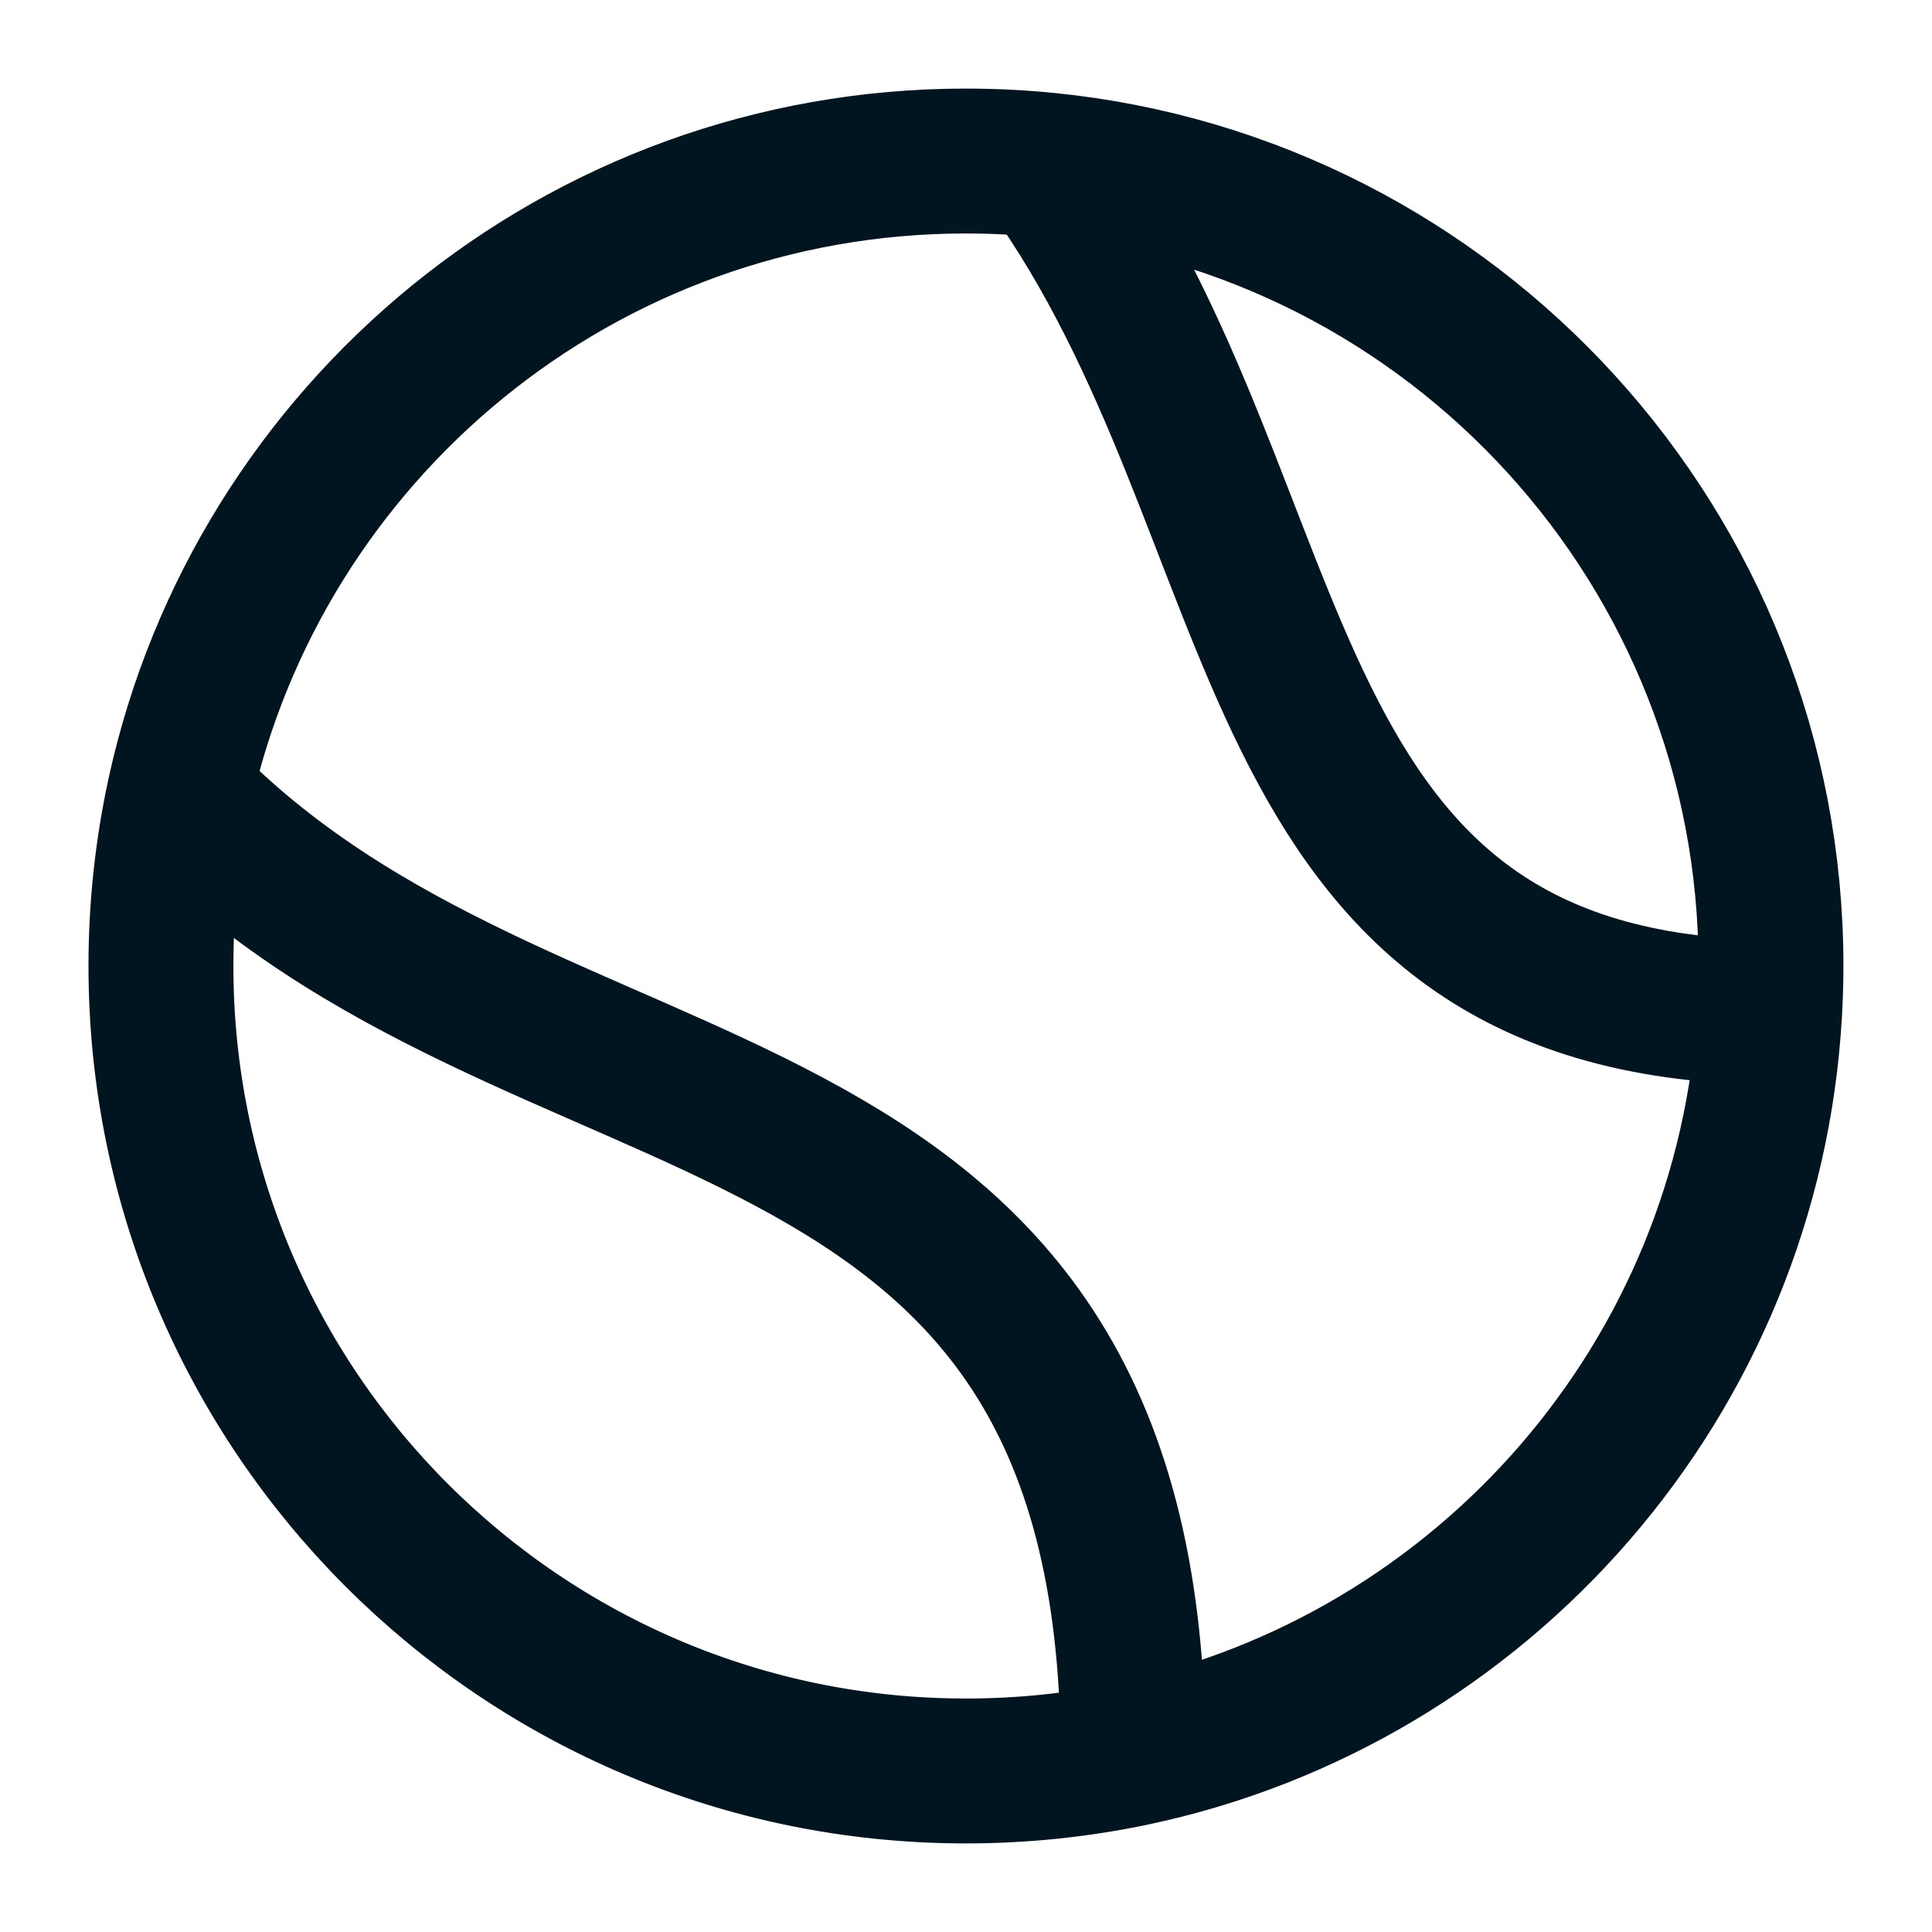 <?xml version="1.0" encoding="UTF-8"?>
<svg xmlns="http://www.w3.org/2000/svg" width="20" height="20" viewBox="0 0 20 20" fill="none">
  <g id="tennis_02" clip-path="url(#clip0_1191_5265)">
    <path id="Vector" d="M10.835 1.708C10.56 1.681 10.281 1.667 9.999 1.667C6.009 1.667 2.674 4.471 1.857 8.216M10.835 1.708C15.045 2.127 18.333 5.68 18.333 10C18.333 10.161 18.328 10.321 18.319 10.48M10.835 1.708C13.49 5.375 12.851 10.413 18.319 10.48M18.319 10.48C18.104 14.274 15.35 17.389 11.73 18.154M11.73 18.154C11.172 18.271 10.593 18.333 9.999 18.333C5.397 18.333 1.666 14.602 1.666 10C1.666 9.388 1.732 8.791 1.857 8.216M11.73 18.154C11.713 10.675 5.532 12.047 1.857 8.216" stroke="#011521" stroke-width="1.5" stroke-linecap="round" stroke-linejoin="round"></path>
  </g>
  <defs>
    <clipPath id="clip0_1191_5265">
      <rect width="20" height="20" fill="white"></rect>
    </clipPath>
  </defs>
</svg>
